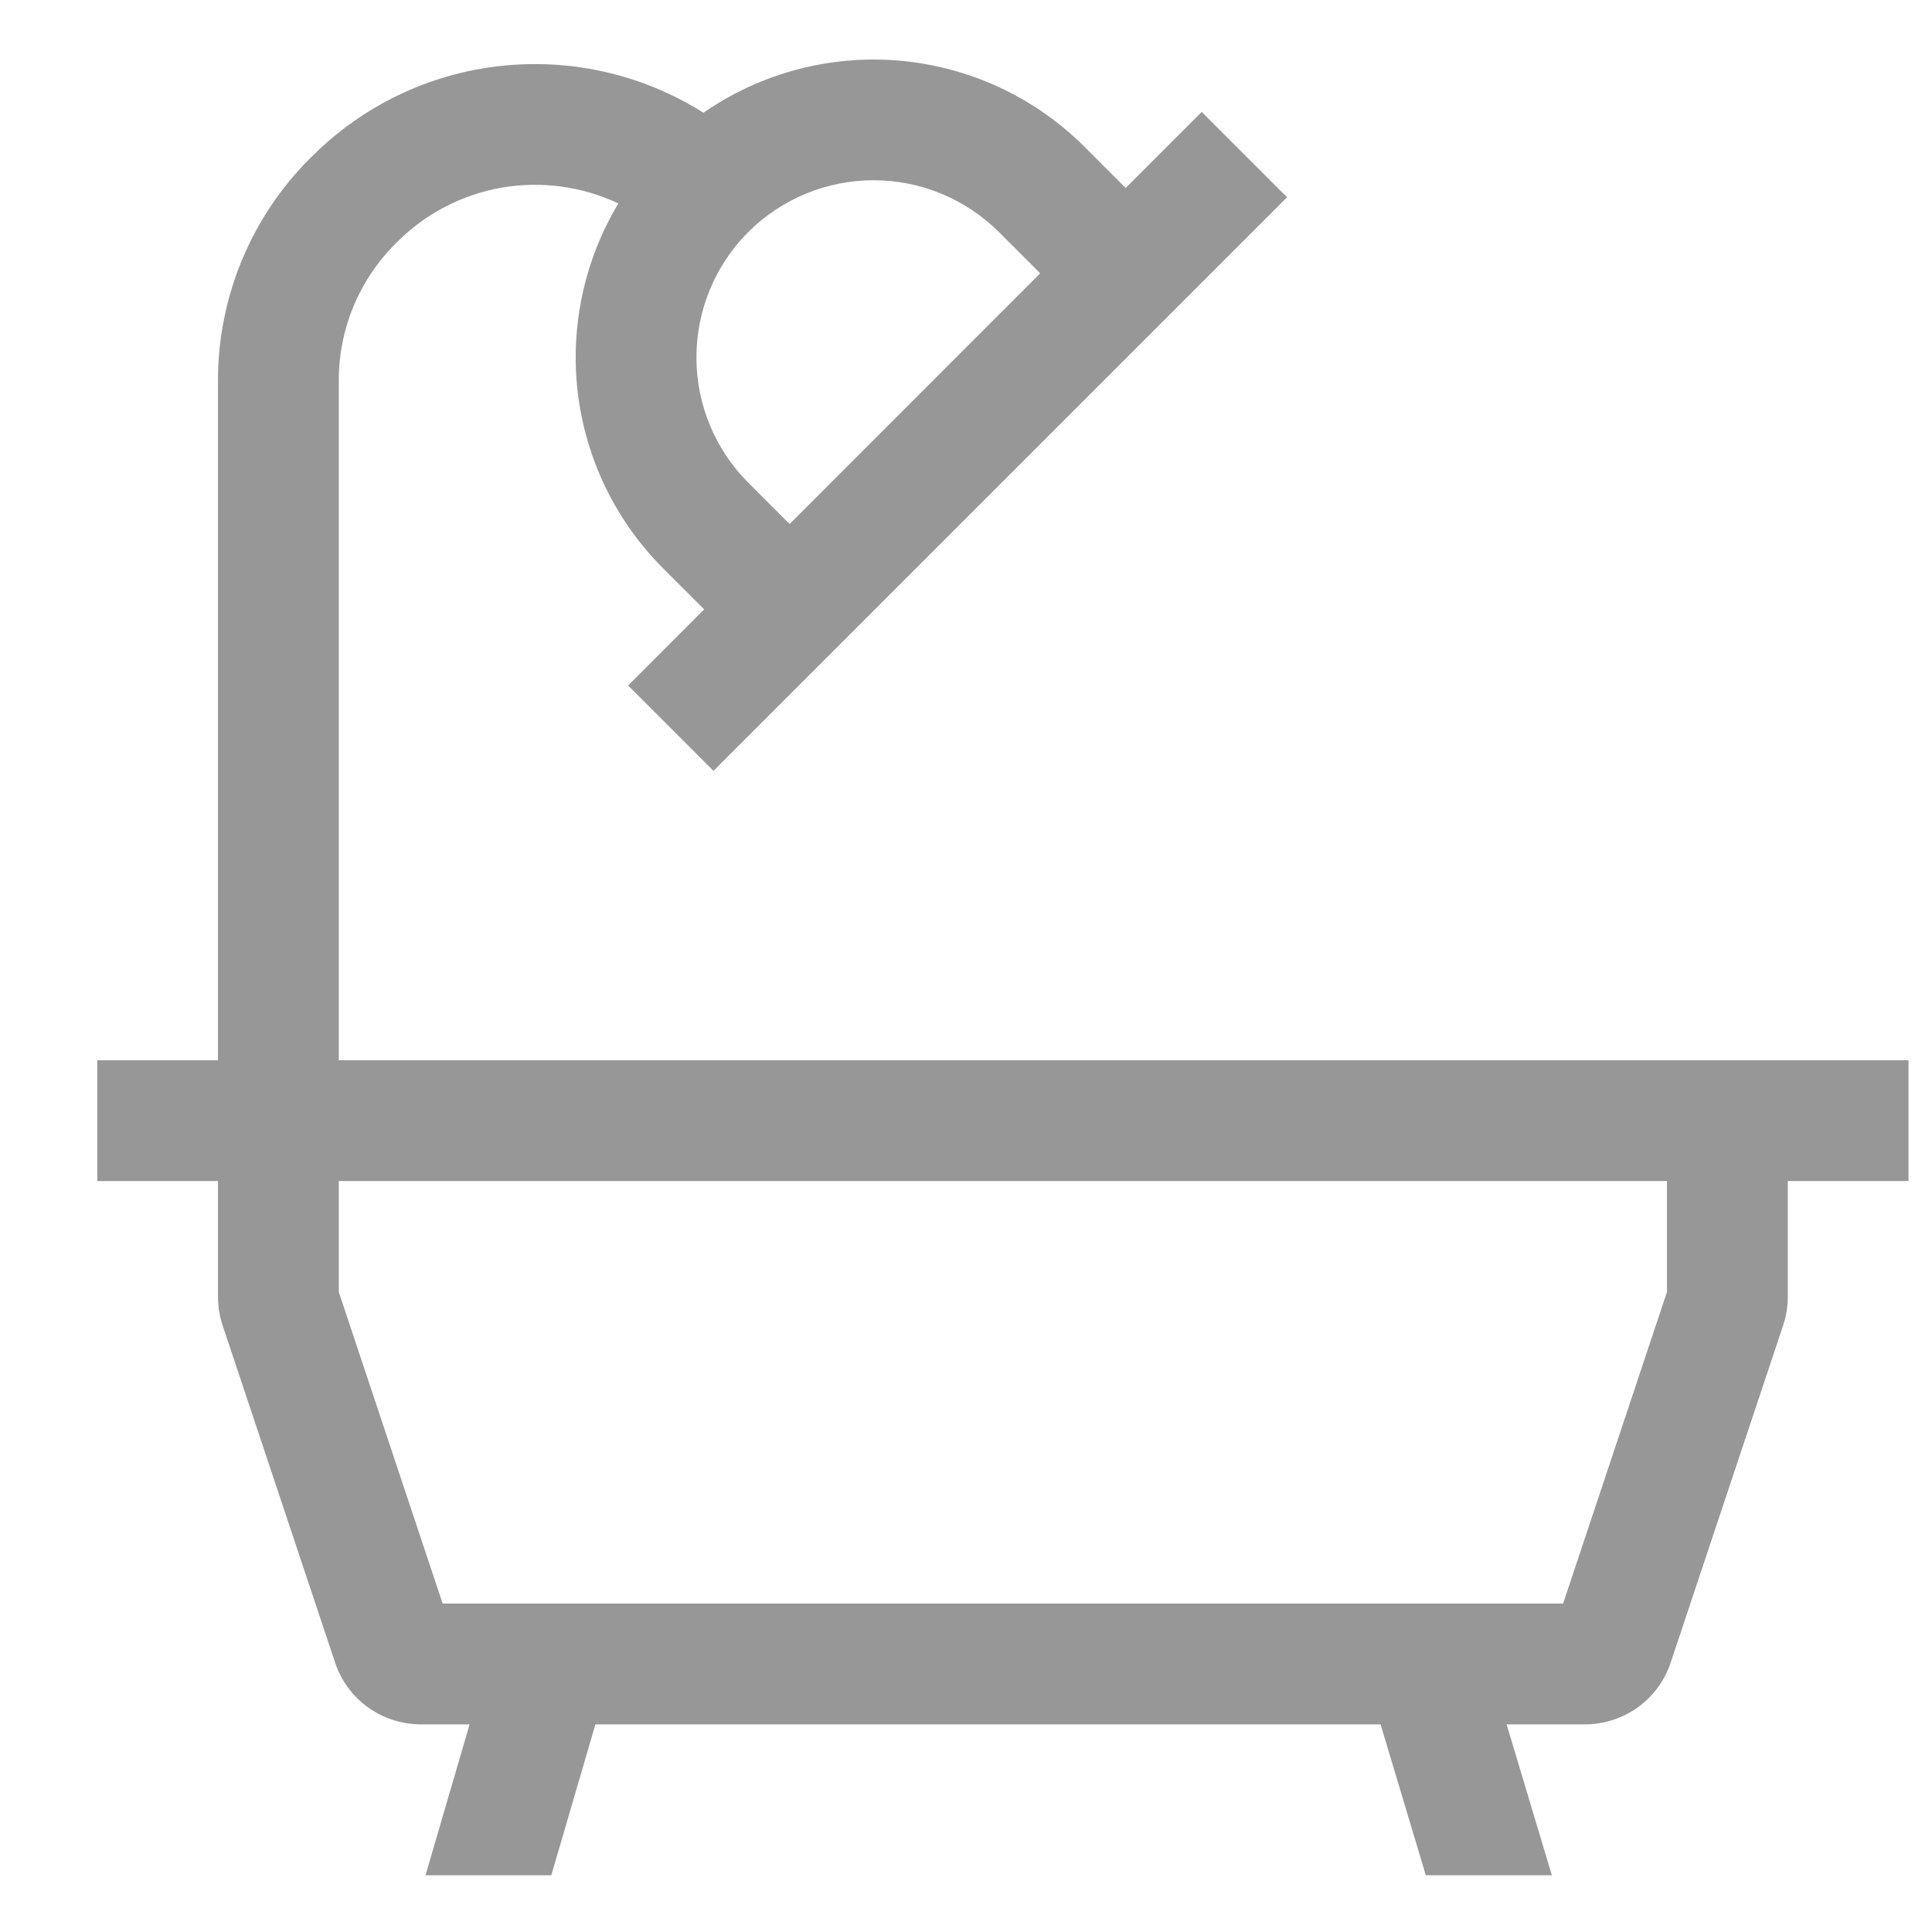 <svg width="17" height="17" viewBox="0 0 17 17" fill="none" xmlns="http://www.w3.org/2000/svg">
<path d="M15.731 9.329H2.981V3.353C2.98 3.128 3.024 2.905 3.11 2.697C3.196 2.489 3.323 2.3 3.483 2.141L3.496 2.128C3.746 1.878 4.067 1.712 4.415 1.651C4.763 1.591 5.122 1.64 5.441 1.79C5.14 2.292 5.014 2.881 5.085 3.462C5.156 4.043 5.419 4.584 5.833 4.999L6.196 5.362L5.527 6.032L6.278 6.783L6.947 6.114L10.656 2.405L11.325 1.736L10.574 0.985L9.905 1.654L9.541 1.29C9.106 0.856 8.532 0.589 7.919 0.534C7.307 0.48 6.695 0.642 6.19 0.992C5.657 0.656 5.026 0.511 4.4 0.581C3.774 0.65 3.19 0.931 2.745 1.377L2.731 1.39C2.473 1.647 2.268 1.953 2.128 2.29C1.989 2.627 1.917 2.988 1.918 3.353V9.329H0.856V10.392H1.918V11.411C1.918 11.497 1.932 11.582 1.959 11.663L2.948 14.628C3 14.787 3.102 14.925 3.237 15.023C3.373 15.12 3.536 15.173 3.703 15.173H4.132L3.744 16.501H4.851L5.239 15.173H12.148L12.546 16.501H13.655L13.257 15.173H13.945C14.113 15.173 14.276 15.12 14.412 15.023C14.547 14.925 14.649 14.787 14.701 14.628L15.69 11.663C15.717 11.582 15.731 11.497 15.731 11.411V10.392H16.793V9.329H15.731ZM6.584 2.042C6.877 1.75 7.273 1.586 7.687 1.586C8.1 1.586 8.497 1.75 8.79 2.042L9.153 2.405L6.948 4.611L6.584 4.247C6.292 3.955 6.128 3.558 6.128 3.145C6.128 2.731 6.292 2.334 6.584 2.042ZM14.668 11.368L13.754 14.11H3.895L2.981 11.368V10.392H14.668V11.368Z" fill="#979797"/>
</svg>
